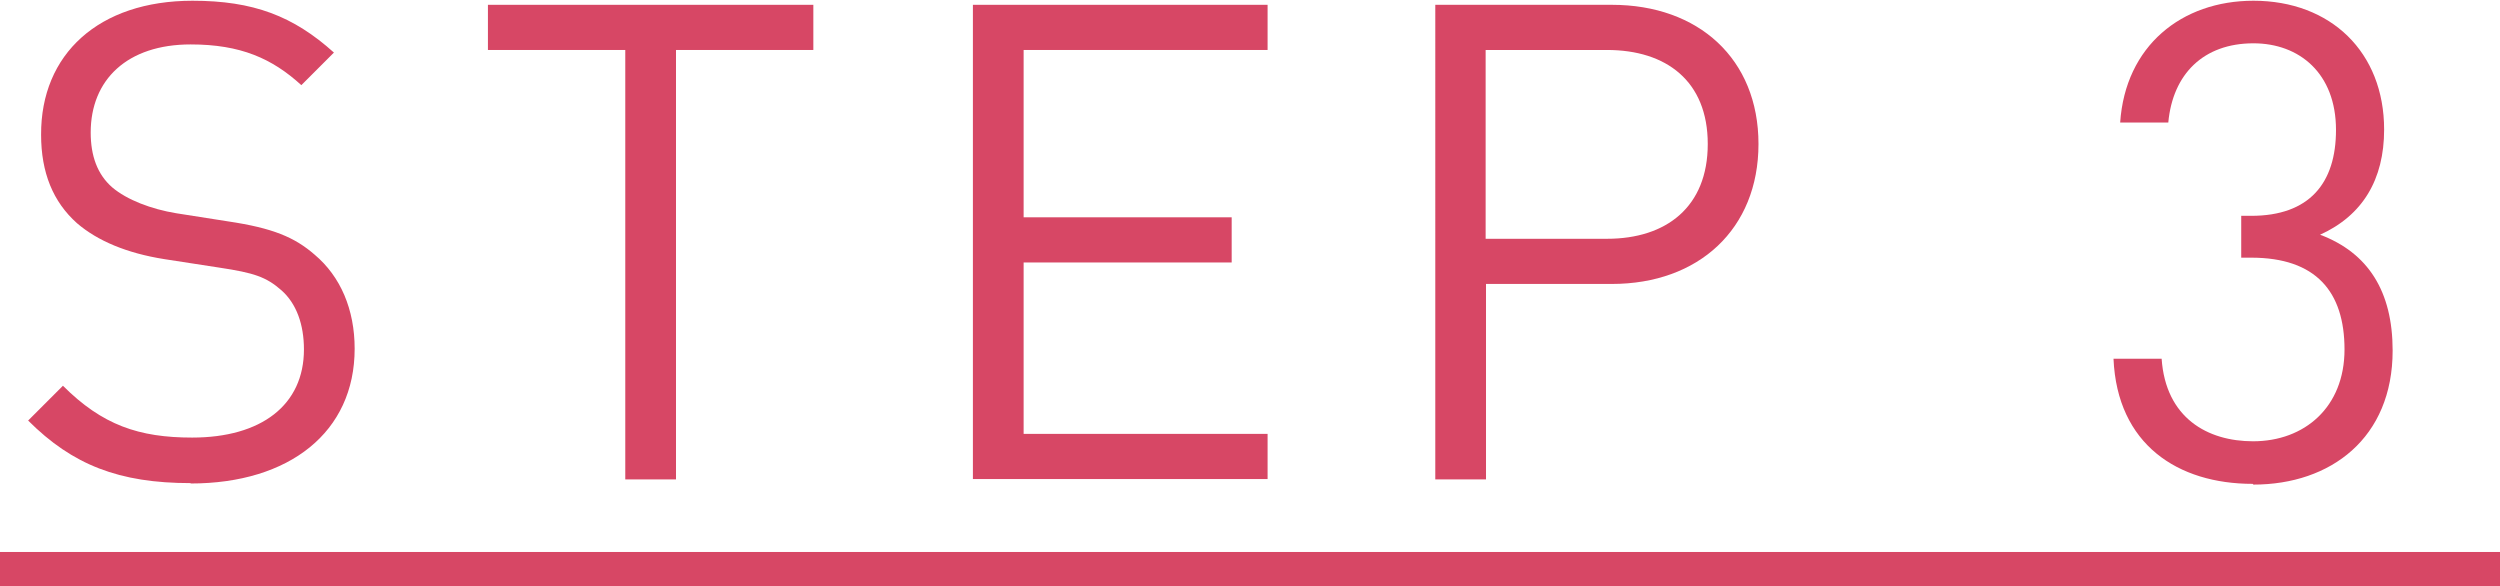 <?xml version="1.0" encoding="UTF-8"?>
<svg id="_レイヤー_2" data-name="レイヤー_2" xmlns="http://www.w3.org/2000/svg" width="67.53" height="15.83" viewBox="0 0 67.53 15.83">
  <defs>
    <style>
      .cls-1 {
        fill: #d74765;
      }
    </style>
  </defs>
  <g id="_レイヤー_1-2" data-name="レイヤー_1">
    <g>
      <path class="cls-1" d="M5.15,13.05c-1.93,0-3.19-.49-4.39-1.69l.94-.94c1.06,1.06,2.05,1.4,3.49,1.4,1.87,0,3.02-.88,3.02-2.38,0-.67-.2-1.24-.61-1.6-.41-.36-.74-.47-1.67-.61l-1.49-.23c-1.01-.16-1.8-.49-2.36-.97-.65-.58-.97-1.37-.97-2.39C1.1,1.46,2.67.02,5.2.02c1.64,0,2.72.41,3.82,1.4l-.88.88c-.79-.72-1.64-1.1-2.99-1.1-1.71,0-2.7.95-2.7,2.38,0,.63.18,1.13.58,1.48.4.34,1.06.59,1.73.7l1.4.22c1.21.18,1.8.43,2.34.9.7.59,1.08,1.48,1.08,2.54,0,2.25-1.76,3.64-4.43,3.64Z"/>
      <path class="cls-1" d="M18.26,1.35v11.6h-1.37V1.35h-3.71V.13h8.79v1.22h-3.71Z"/>
      <path class="cls-1" d="M26.28,12.95V.13h7.96v1.22h-6.59v4.52h5.62v1.22h-5.62v4.63h6.59v1.22h-7.96Z"/>
      <path class="cls-1" d="M43.54,7.67h-3.4v5.28h-1.37V.13h4.77c2.34,0,3.96,1.46,3.96,3.76s-1.62,3.78-3.96,3.78ZM43.41,1.35h-3.28v5.1h3.28c1.6,0,2.72-.86,2.72-2.56s-1.12-2.54-2.72-2.54Z"/>
      <path class="cls-1" d="M60.85,13.07c-2.02,0-3.66-1.06-3.76-3.38h1.3c.11,1.6,1.24,2.23,2.47,2.23,1.39,0,2.47-.92,2.47-2.48s-.77-2.48-2.52-2.48h-.27v-1.13h.27c1.57,0,2.29-.88,2.29-2.32,0-1.53-.99-2.34-2.23-2.34-1.35,0-2.18.83-2.3,2.14h-1.3c.14-2.07,1.66-3.29,3.6-3.29,2.09,0,3.53,1.39,3.53,3.48,0,1.35-.58,2.32-1.73,2.84,1.3.49,1.96,1.53,1.96,3.13,0,2.36-1.67,3.62-3.76,3.62Z"/>
      <path class="cls-1" d="M0,15.83v-.92h67.53v.92H0Z"/>
    </g>
  </g>
</svg>